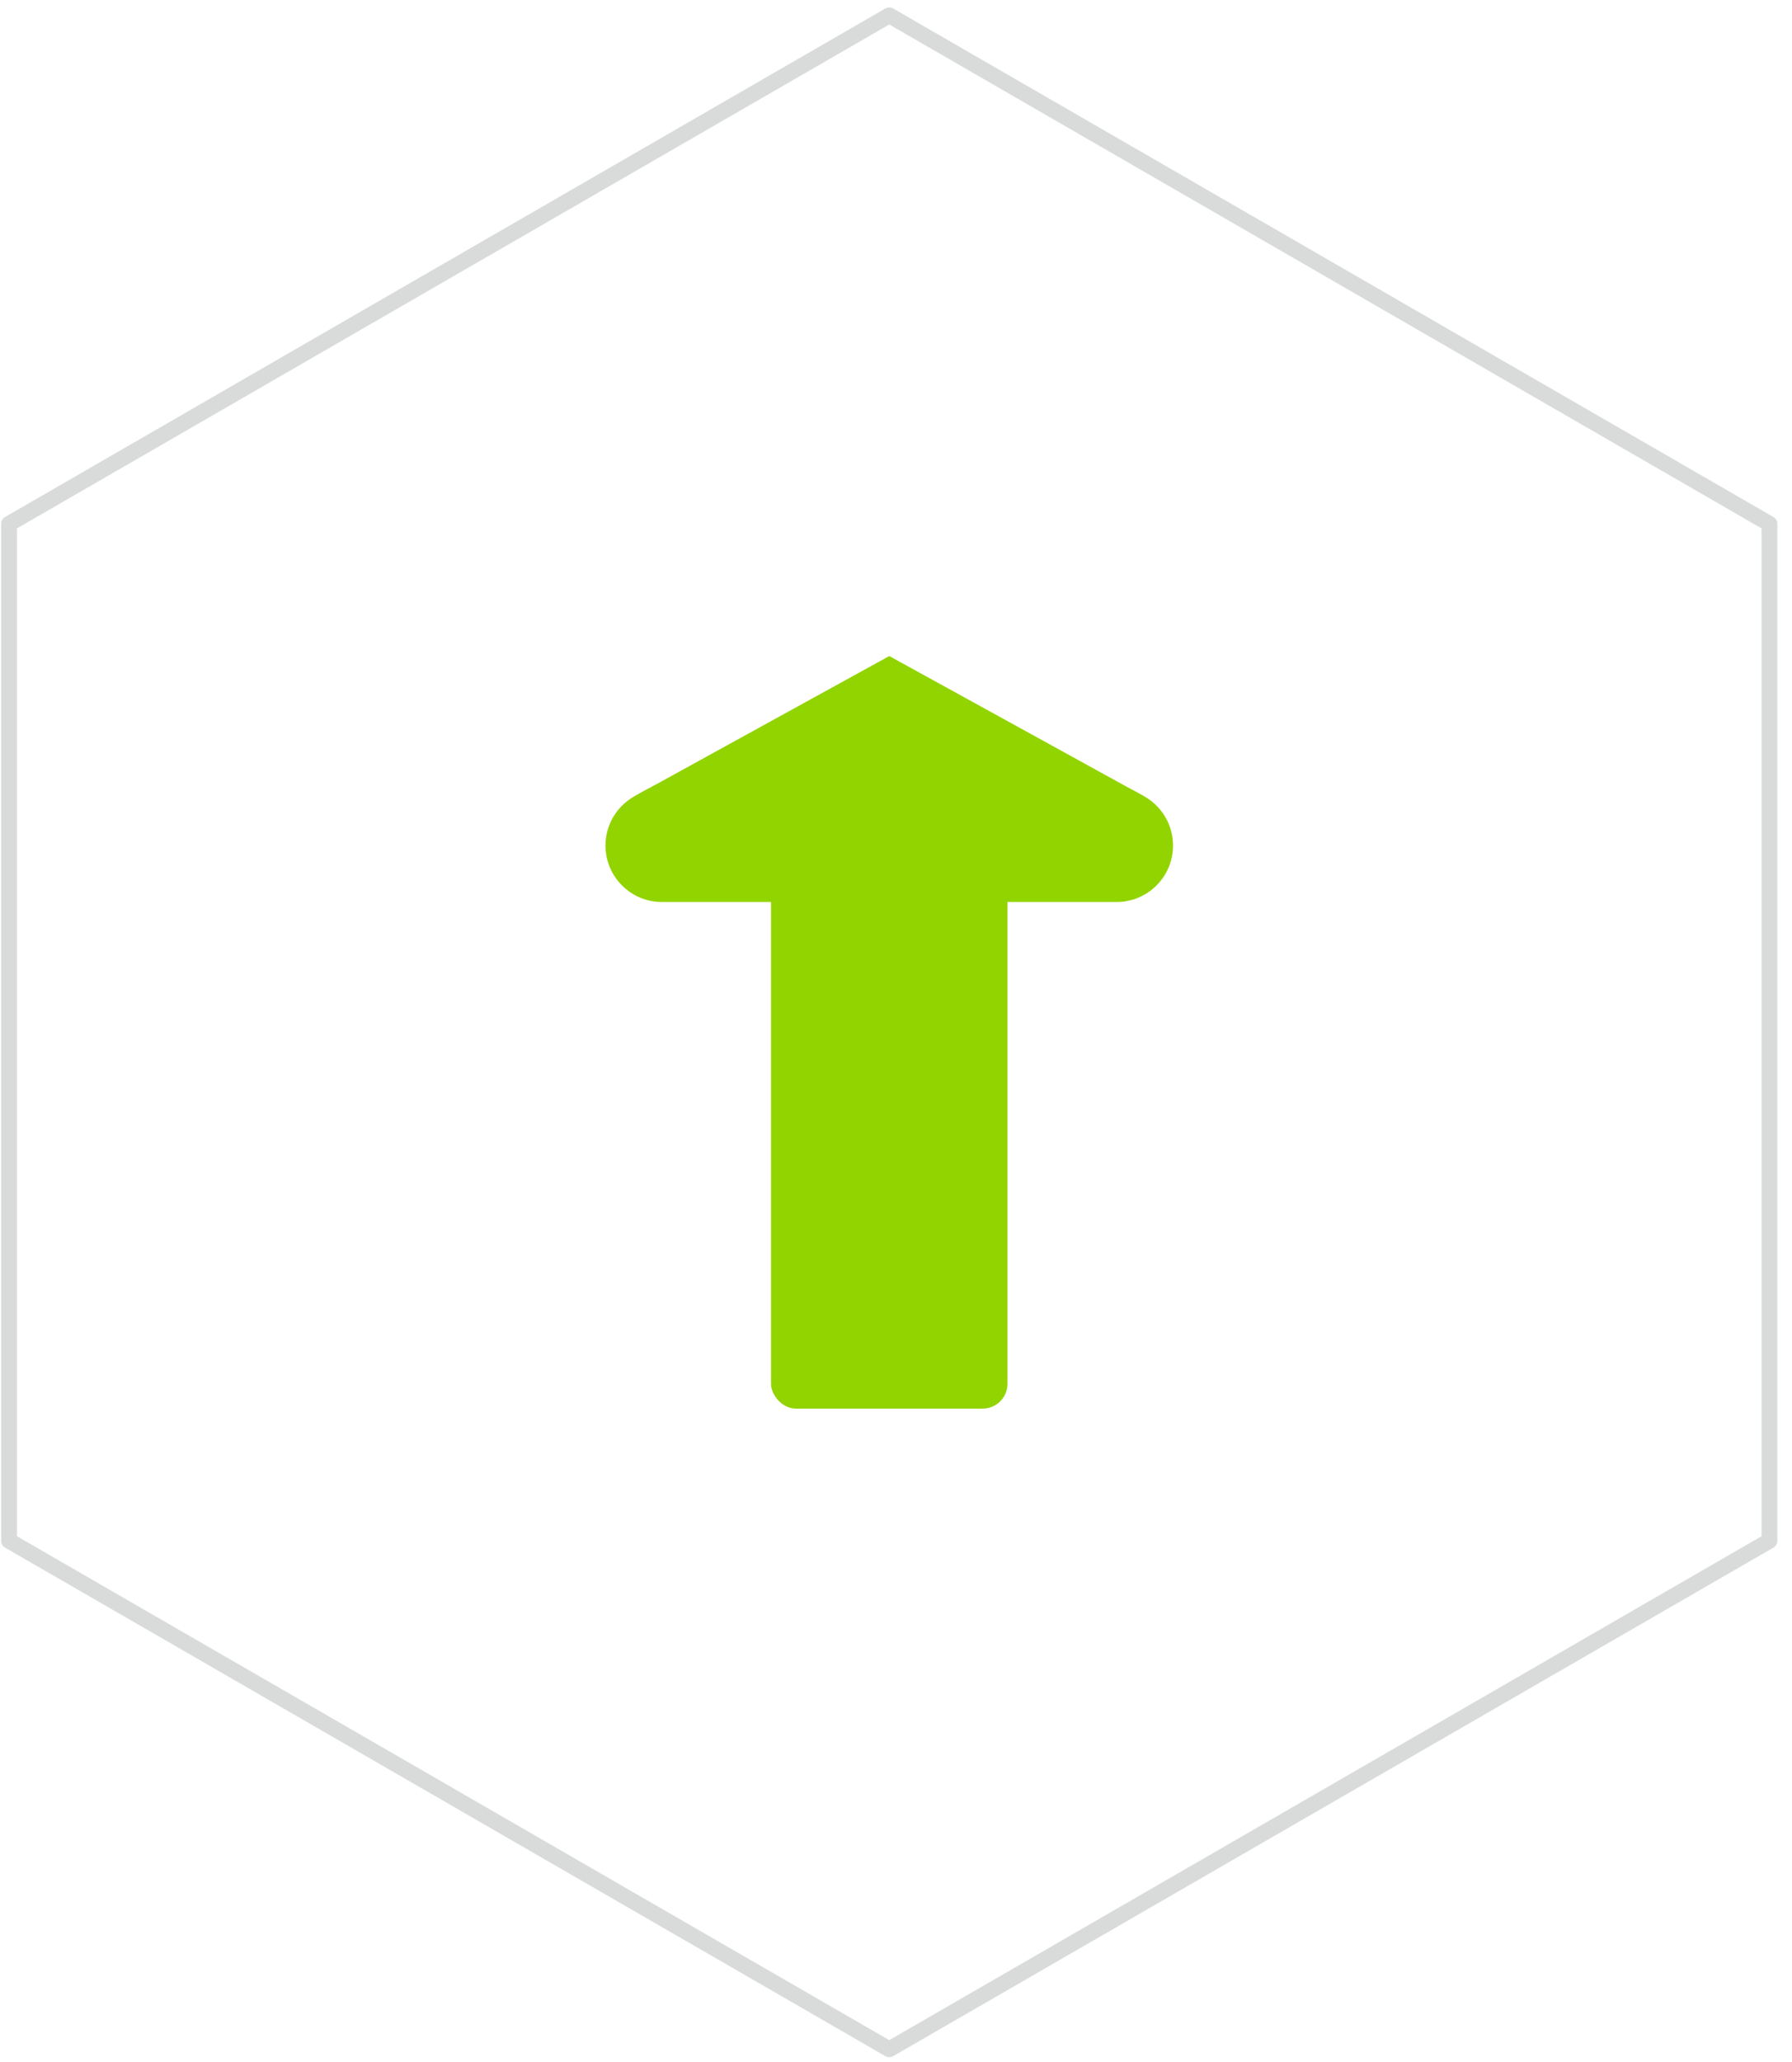 <?xml version="1.0" encoding="UTF-8"?> <!-- Creator: CorelDRAW 2019 (64-Bit) --> <svg xmlns="http://www.w3.org/2000/svg" xmlns:xlink="http://www.w3.org/1999/xlink" xmlns:xodm="http://www.corel.com/coreldraw/odm/2003" xml:space="preserve" width="20mm" height="23mm" style="shape-rendering:geometricPrecision; text-rendering:geometricPrecision; image-rendering:optimizeQuality; fill-rule:evenodd; clip-rule:evenodd" viewBox="0 0 2000 2300"> <defs> <style type="text/css"> <![CDATA[ .str0 {stroke:#D9DADA;stroke-width:17.64;stroke-linecap:round;stroke-linejoin:round;stroke-miterlimit:22.926} .fil0 {fill:none} .fil1 {fill:#92D400} ]]> </style> </defs> <g id="Слой_x0020_1">  <g id="_1880712164608"> <polygon class="fil0 str0" points="992.47,17.13 1483.65,300.72 1974.83,584.3 1974.83,1151.46 1974.83,1718.64 1483.65,2002.22 992.47,2285.81 501.29,2002.22 10.1,1718.64 10.1,1151.46 10.1,584.3 501.29,300.72 "></polygon> </g> <g id="_2366833088336"> <rect class="fil1" x="860.5" y="953.7" width="263.94" height="617.48" rx="27.69" ry="27.69"></rect> <path class="fil1" d="M1282.7 891.86c16.01,11.41 26.48,30.12 26.48,51.29 0,34.77 -28.2,62.96 -62.97,62.96l0 -0.01 -1.62 0 -504.26 0 -1.62 0 0 0.01c-34.75,0 -62.95,-28.19 -62.95,-62.96 0,-22.94 12.29,-43.01 30.63,-54.01 9.54,-5.75 20.18,-11.07 30.02,-16.48l112.77 -62.07 143.32 -78.82 143.29 78.82 121.62 66.93c8.03,4.43 17.9,9.11 25.29,14.34z"></path> </g> </g> </svg> 